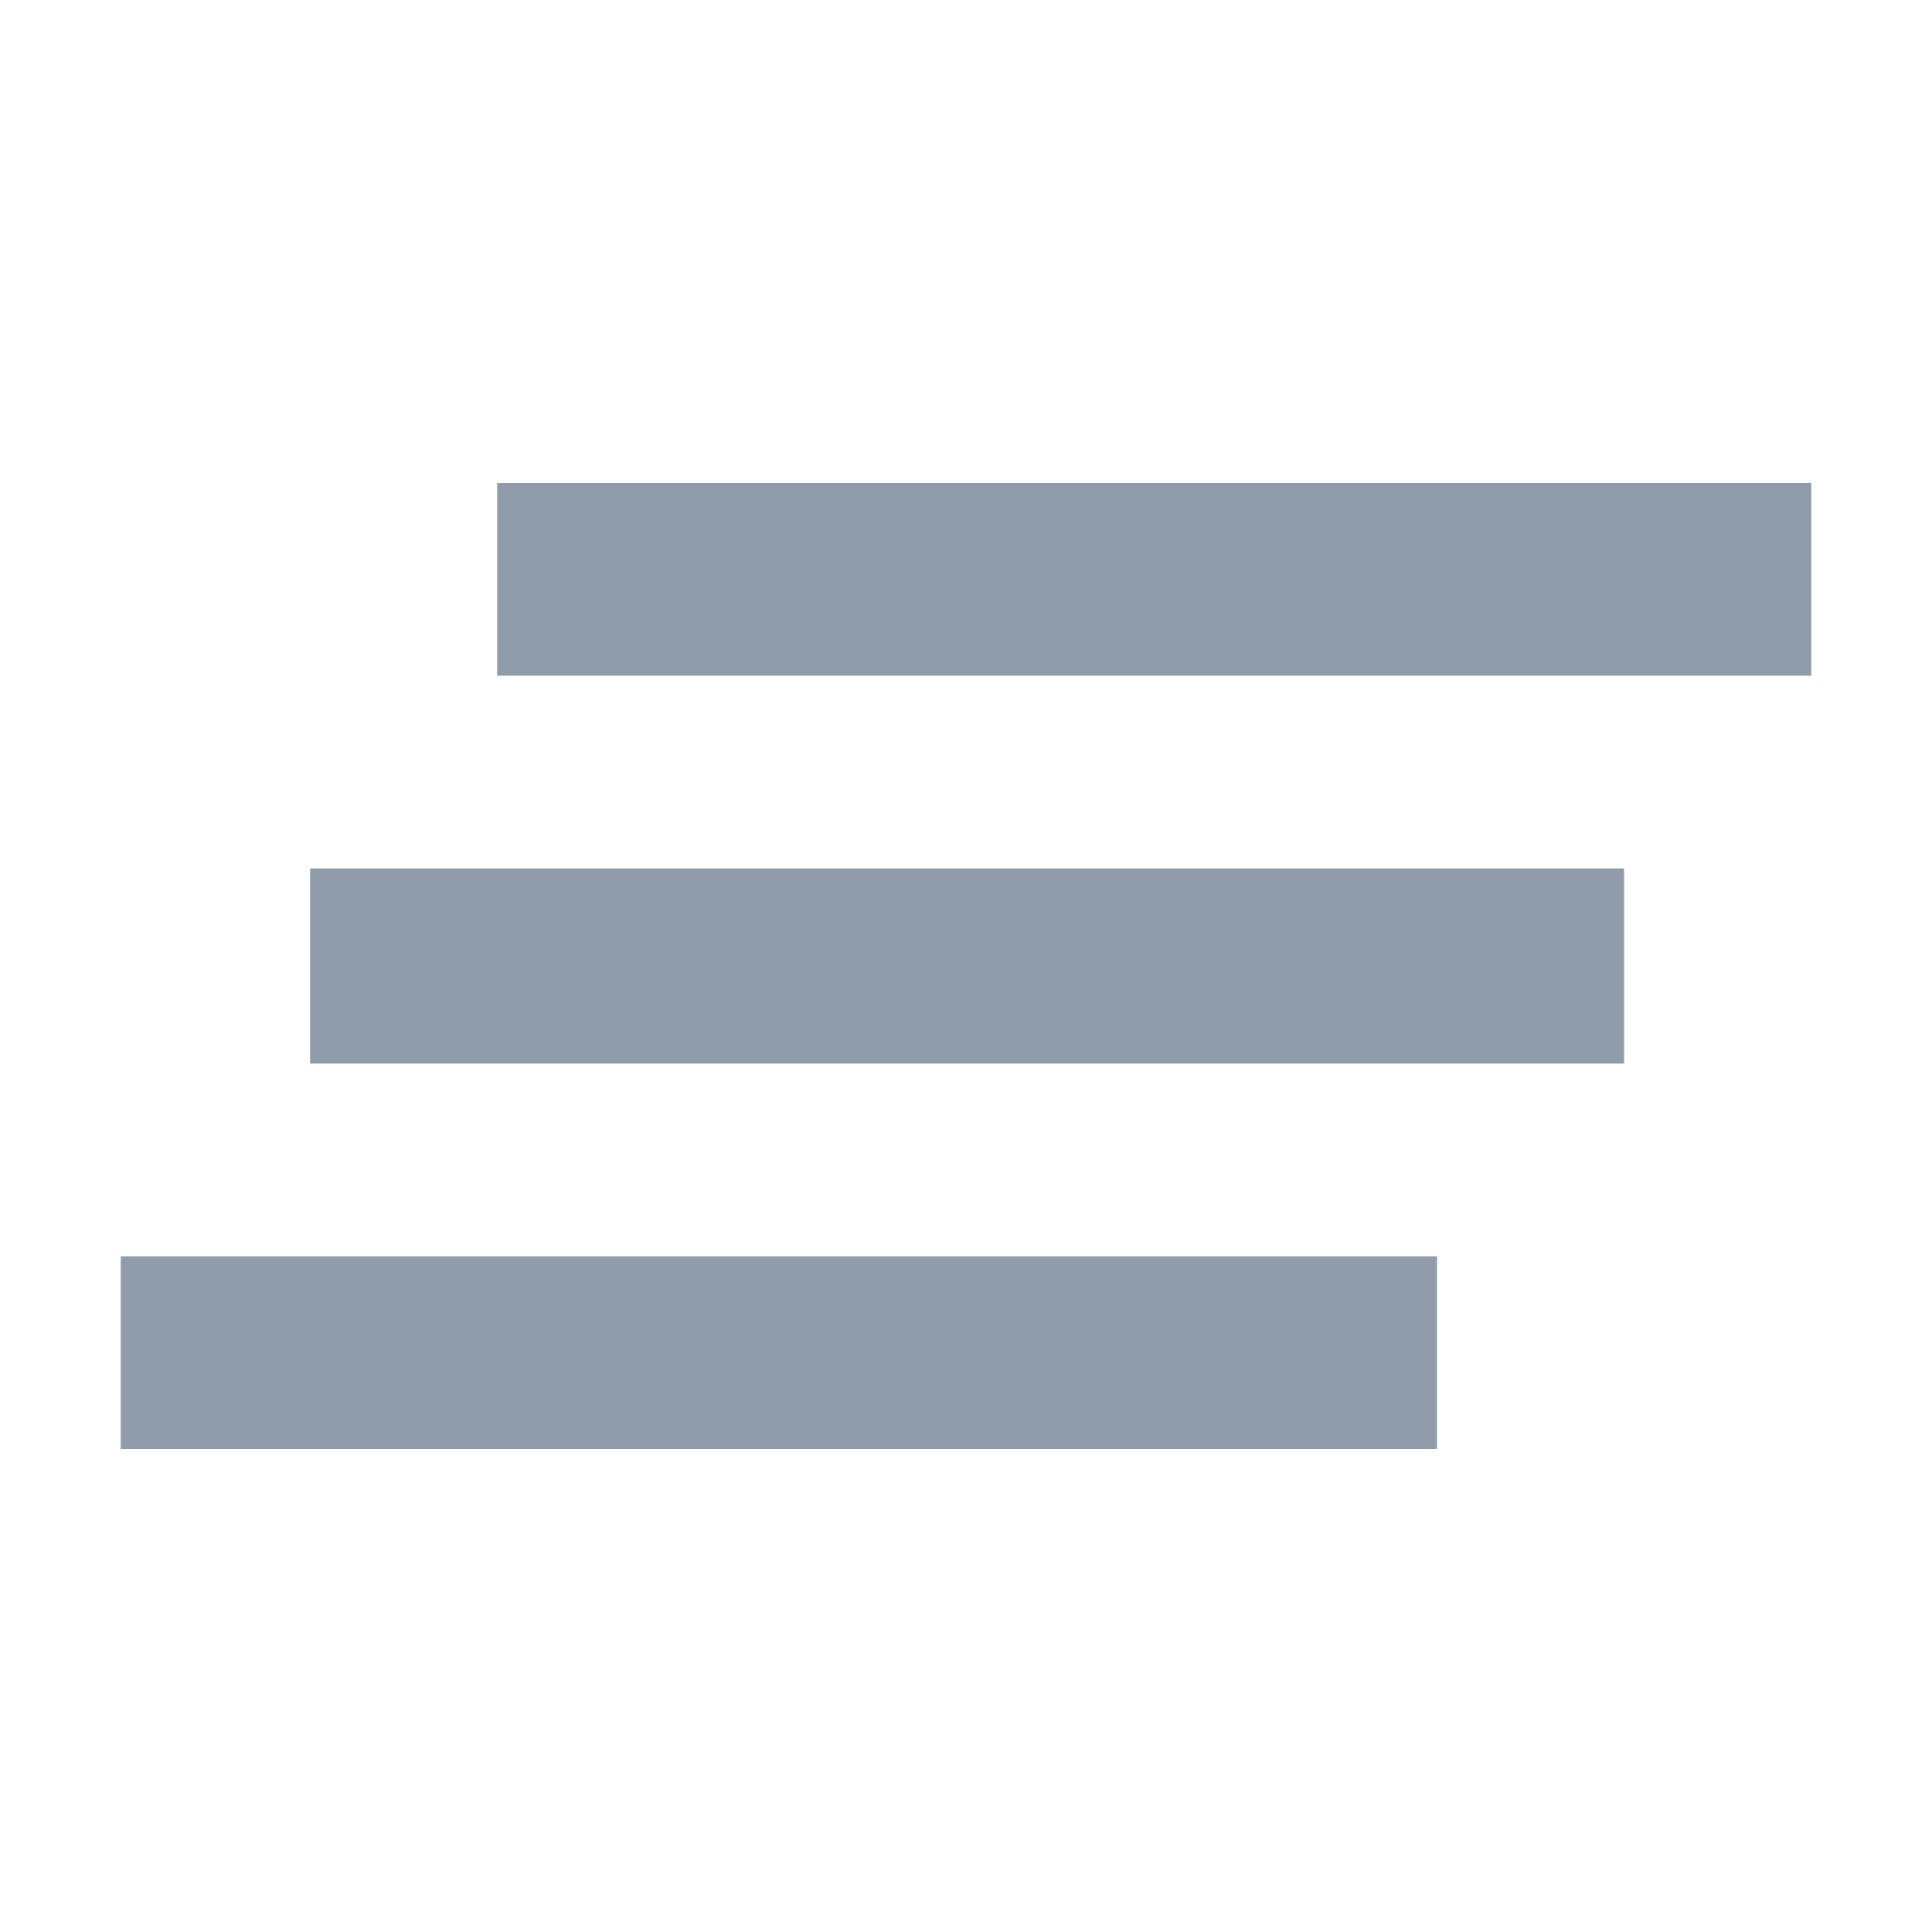 <svg width="16" height="16" viewBox="0 0 16 16" fill="none"
    xmlns="http://www.w3.org/2000/svg">
    <path d="M2.568 8.808H13.45V7.192H2.568V8.808ZM1 12H11.901V10.404H1V12ZM4.117 4V5.596H15V4H4.117Z" fill="#8F9DAA"/>
</svg>



